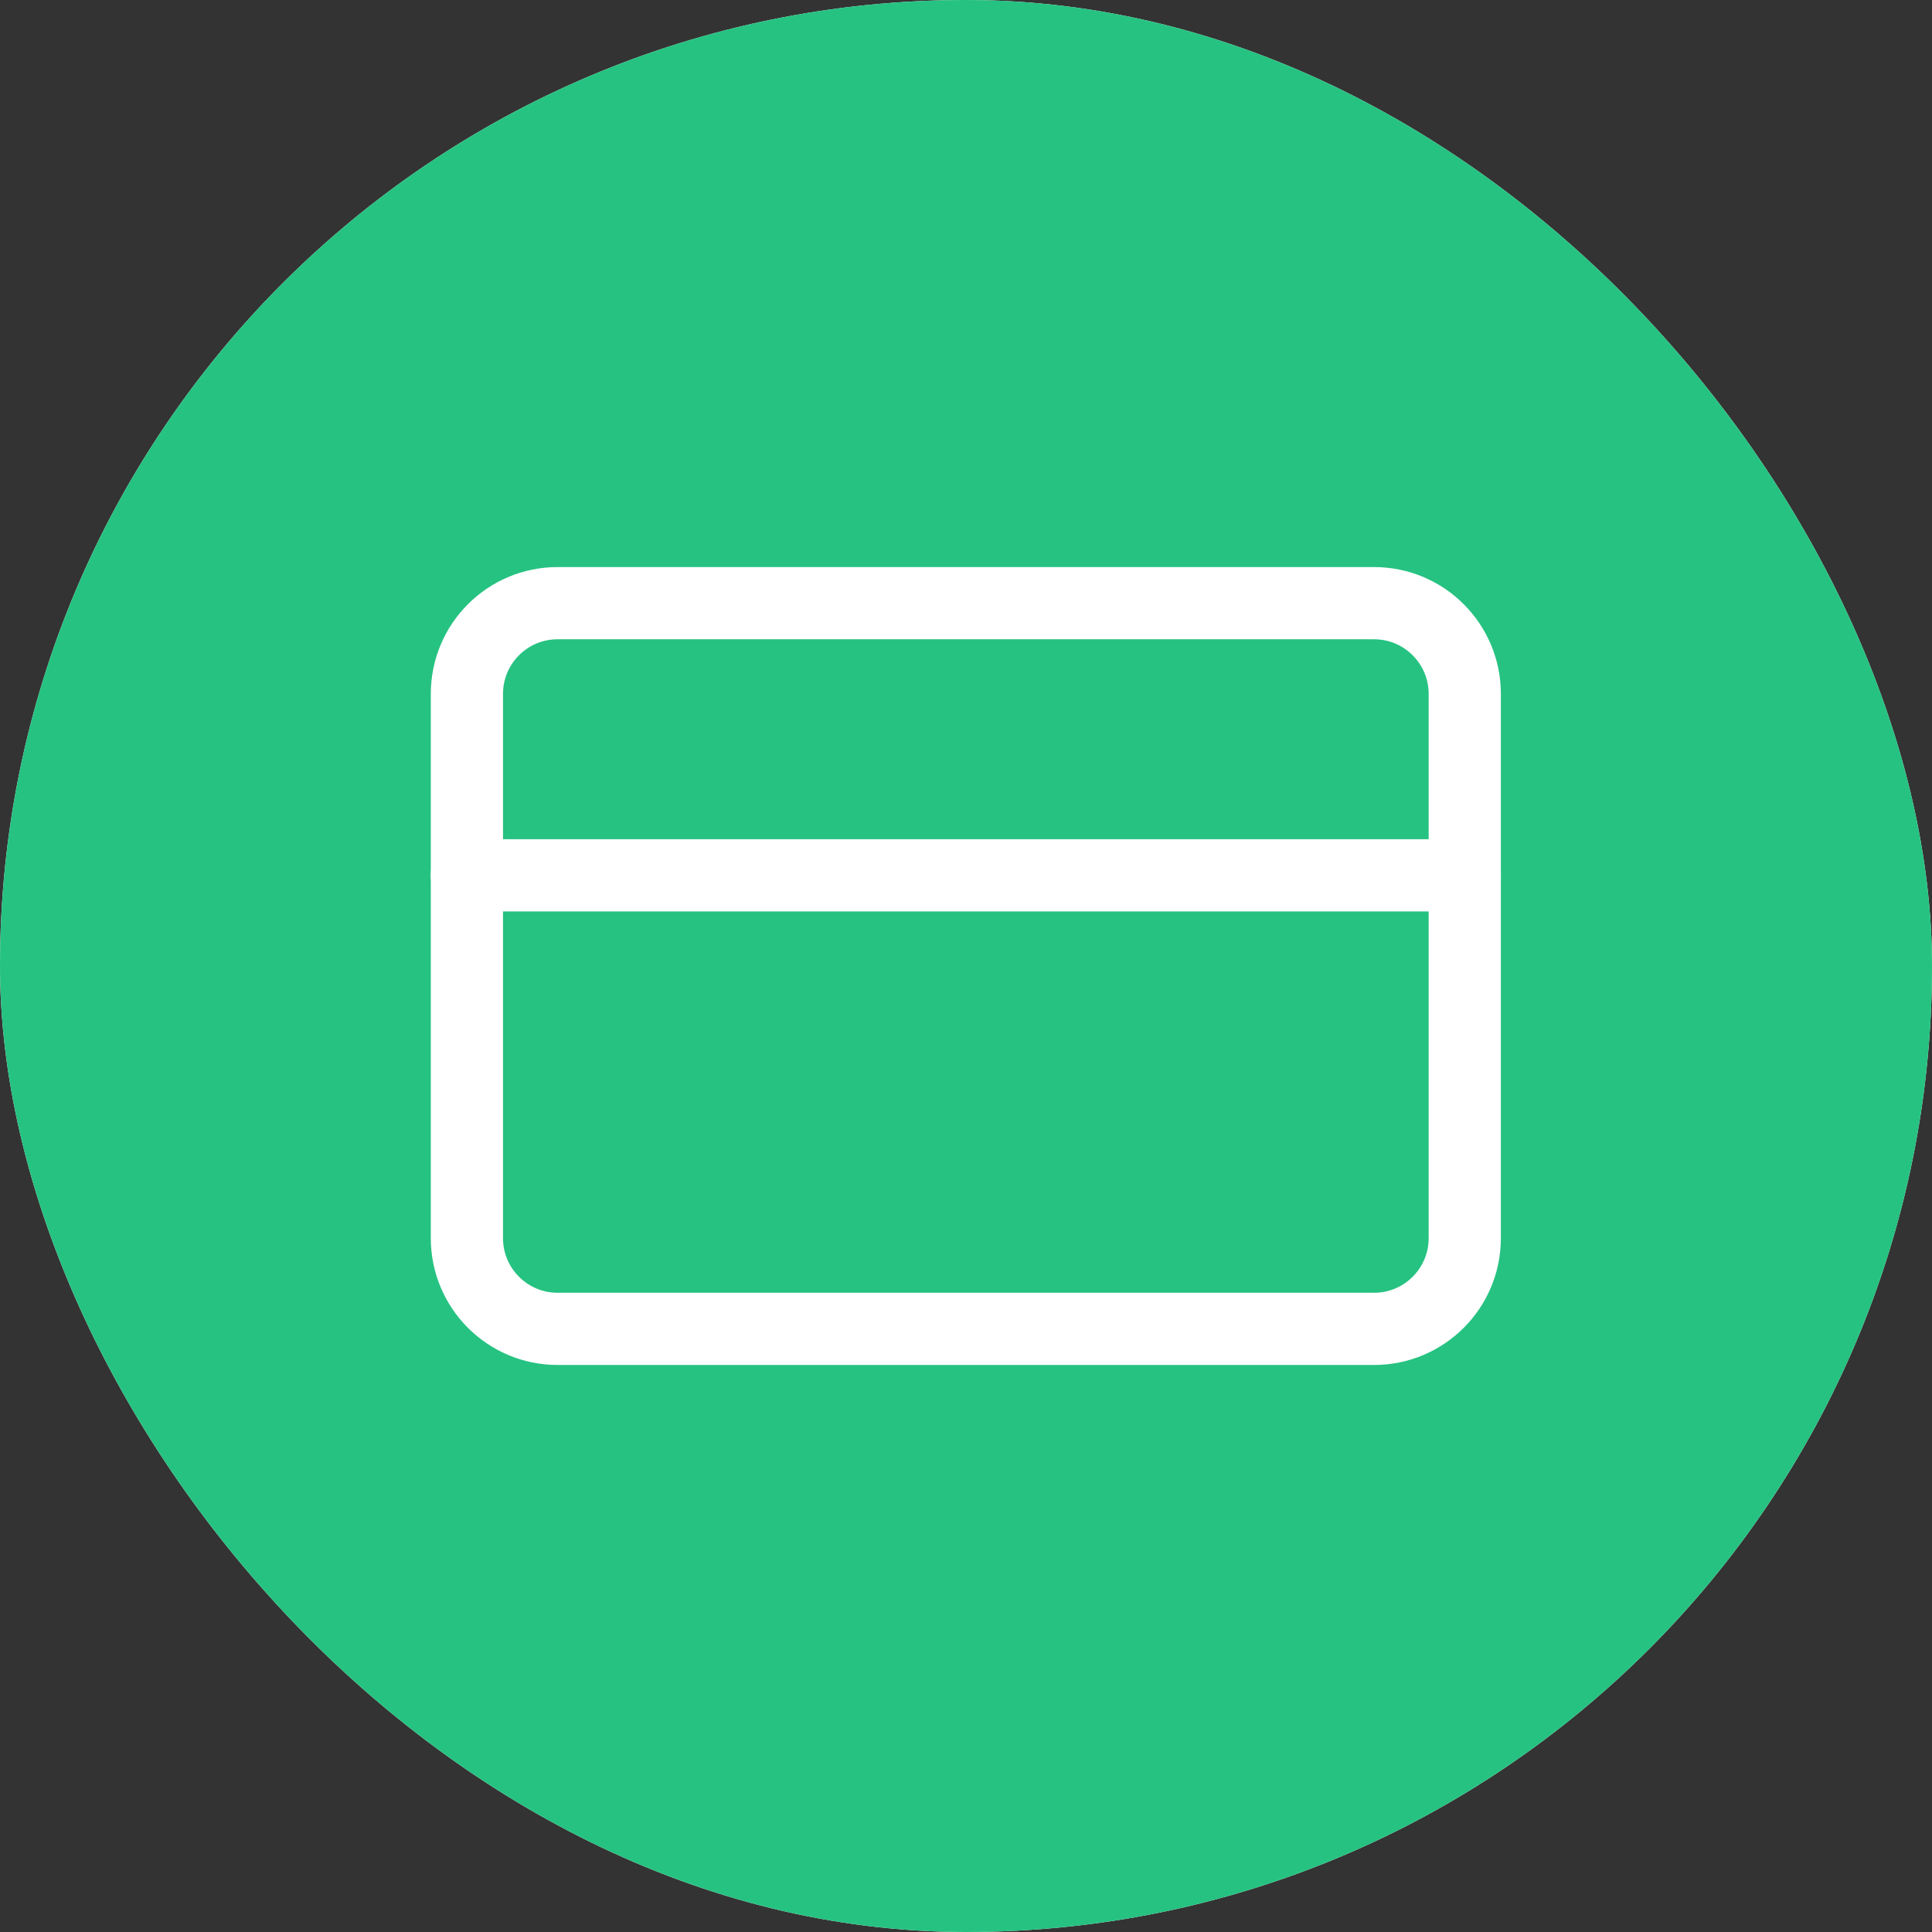 <svg width="45" height="45" viewBox="0 0 45 45" fill="none" xmlns="http://www.w3.org/2000/svg">
<rect x="0" y="0" width="45" height="45" fill="#333333" stroke="none"/>
<rect width="45" height="45" rx="22.5" fill="white"/>
<rect width="45" height="45" rx="22.5" fill="#26C281"/>
<path d="M32.004 14.049H12.988C11.821 14.049 10.875 14.995 10.875 16.162V28.839C10.875 30.006 11.821 30.952 12.988 30.952H32.004C33.171 30.952 34.117 30.006 34.117 28.839V16.162C34.117 14.995 33.171 14.049 32.004 14.049Z" stroke="white" stroke-width="1.682" stroke-linecap="round" stroke-linejoin="round"/>
<path d="M10.875 20.388H34.117" stroke="white" stroke-width="1.682" stroke-linecap="round" stroke-linejoin="round"/>
</svg>
